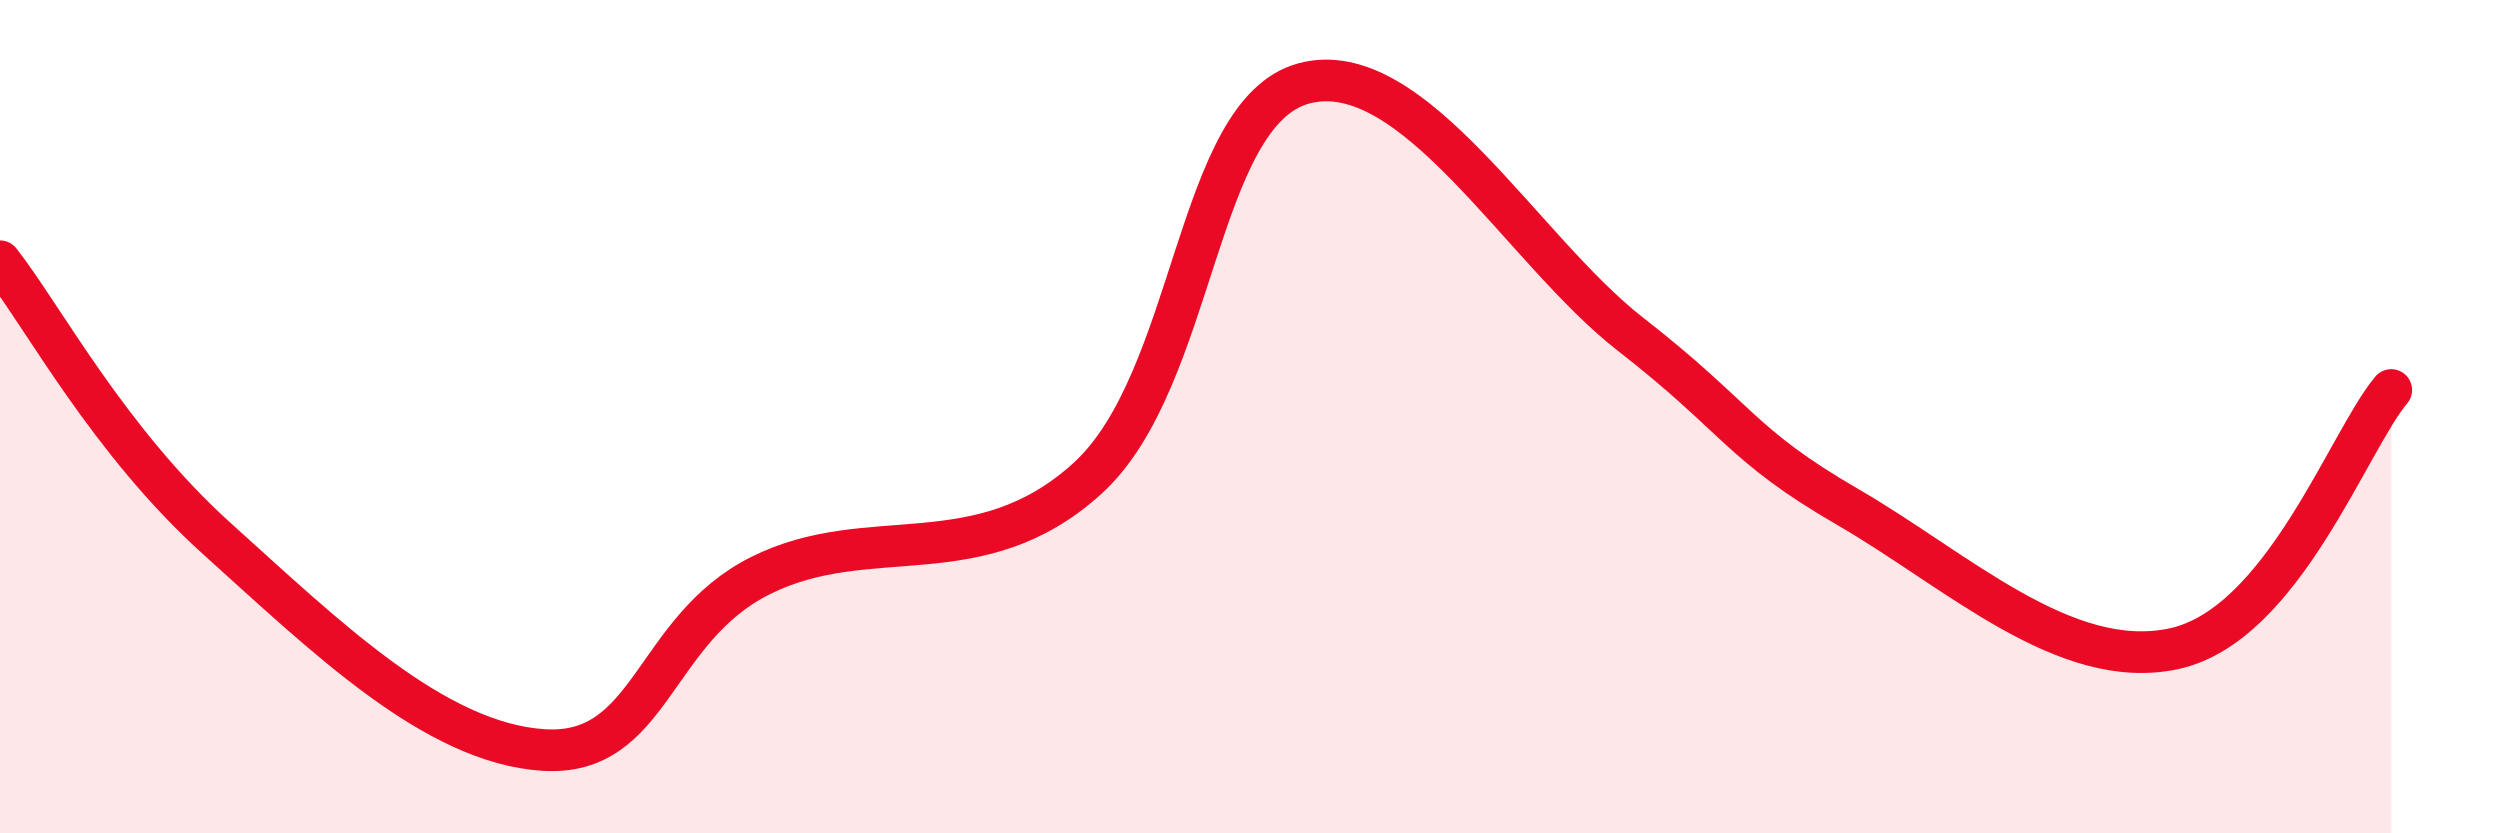 
    <svg width="60" height="20" viewBox="0 0 60 20" xmlns="http://www.w3.org/2000/svg">
      <path
        d="M 0,6.27 C 1.04,7.6 2.61,10.59 5.22,12.94 C 7.83,15.29 10.43,17.83 13.04,18 C 15.65,18.17 15.65,15.11 18.26,13.81 C 20.87,12.51 23.48,13.85 26.09,11.49 C 28.7,9.13 28.69,2.69 31.3,2 C 33.91,1.31 36.52,5.99 39.13,8.02 C 41.74,10.05 41.74,10.66 44.35,12.17 C 46.96,13.68 49.56,16.13 52.17,15.57 C 54.78,15.01 56.35,10.6 57.39,9.36L57.39 20L0 20Z"
        fill="#EB0A25"
        opacity="0.1"
        stroke-linecap="round"
        stroke-linejoin="round"
      />
      <path
        d="M 0,6.27 C 1.04,7.6 2.61,10.59 5.22,12.94 C 7.83,15.29 10.43,17.83 13.04,18 C 15.65,18.17 15.65,15.11 18.26,13.81 C 20.87,12.51 23.48,13.85 26.09,11.49 C 28.7,9.13 28.69,2.69 31.3,2 C 33.91,1.31 36.52,5.99 39.13,8.02 C 41.74,10.05 41.74,10.66 44.35,12.17 C 46.96,13.68 49.56,16.13 52.17,15.57 C 54.78,15.01 56.35,10.6 57.39,9.36"
        stroke="#EB0A25"
        stroke-width="1"
        fill="none"
        stroke-linecap="round"
        stroke-linejoin="round"
      />
    </svg>
  